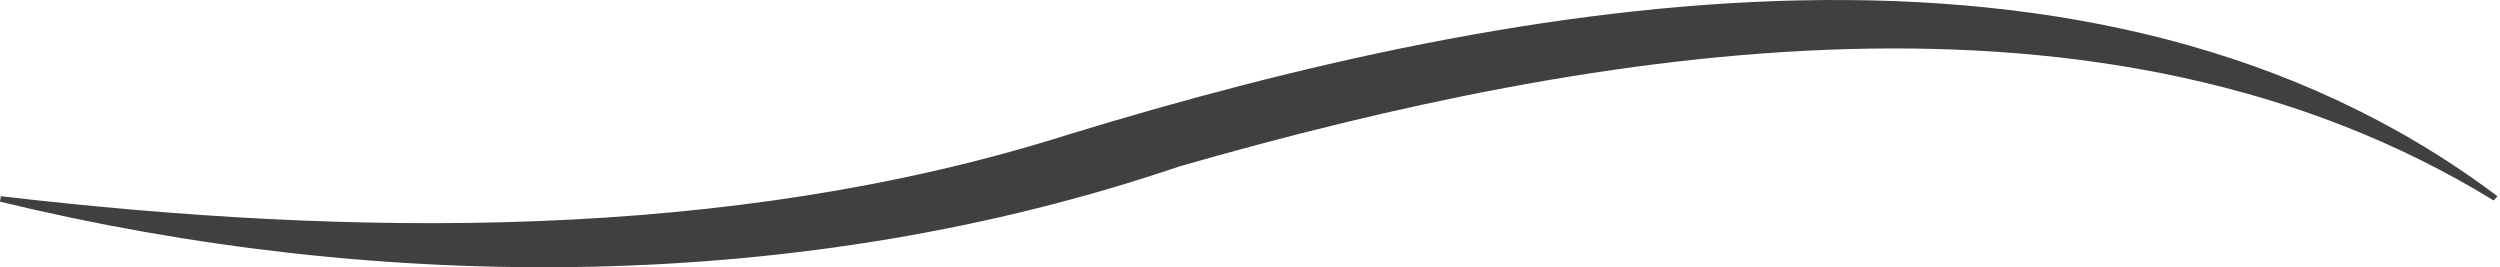 <svg width="636" height="68" viewBox="0 0 636 68" fill="none" xmlns="http://www.w3.org/2000/svg">
<path d="M634.948 49.614C532.744 -26.819 386.541 -0.865 271.974 34.172C185.093 61.725 88.941 60.255 0.215 49.917L0 51.301C97.054 74.832 204.152 74.918 300.133 42.304C406.372 11.852 535.577 -9.646 634.39 50.998L635.335 49.96C635.335 49.96 635.206 49.83 634.991 49.614H634.948Z" fill="#404040"/>
</svg>
